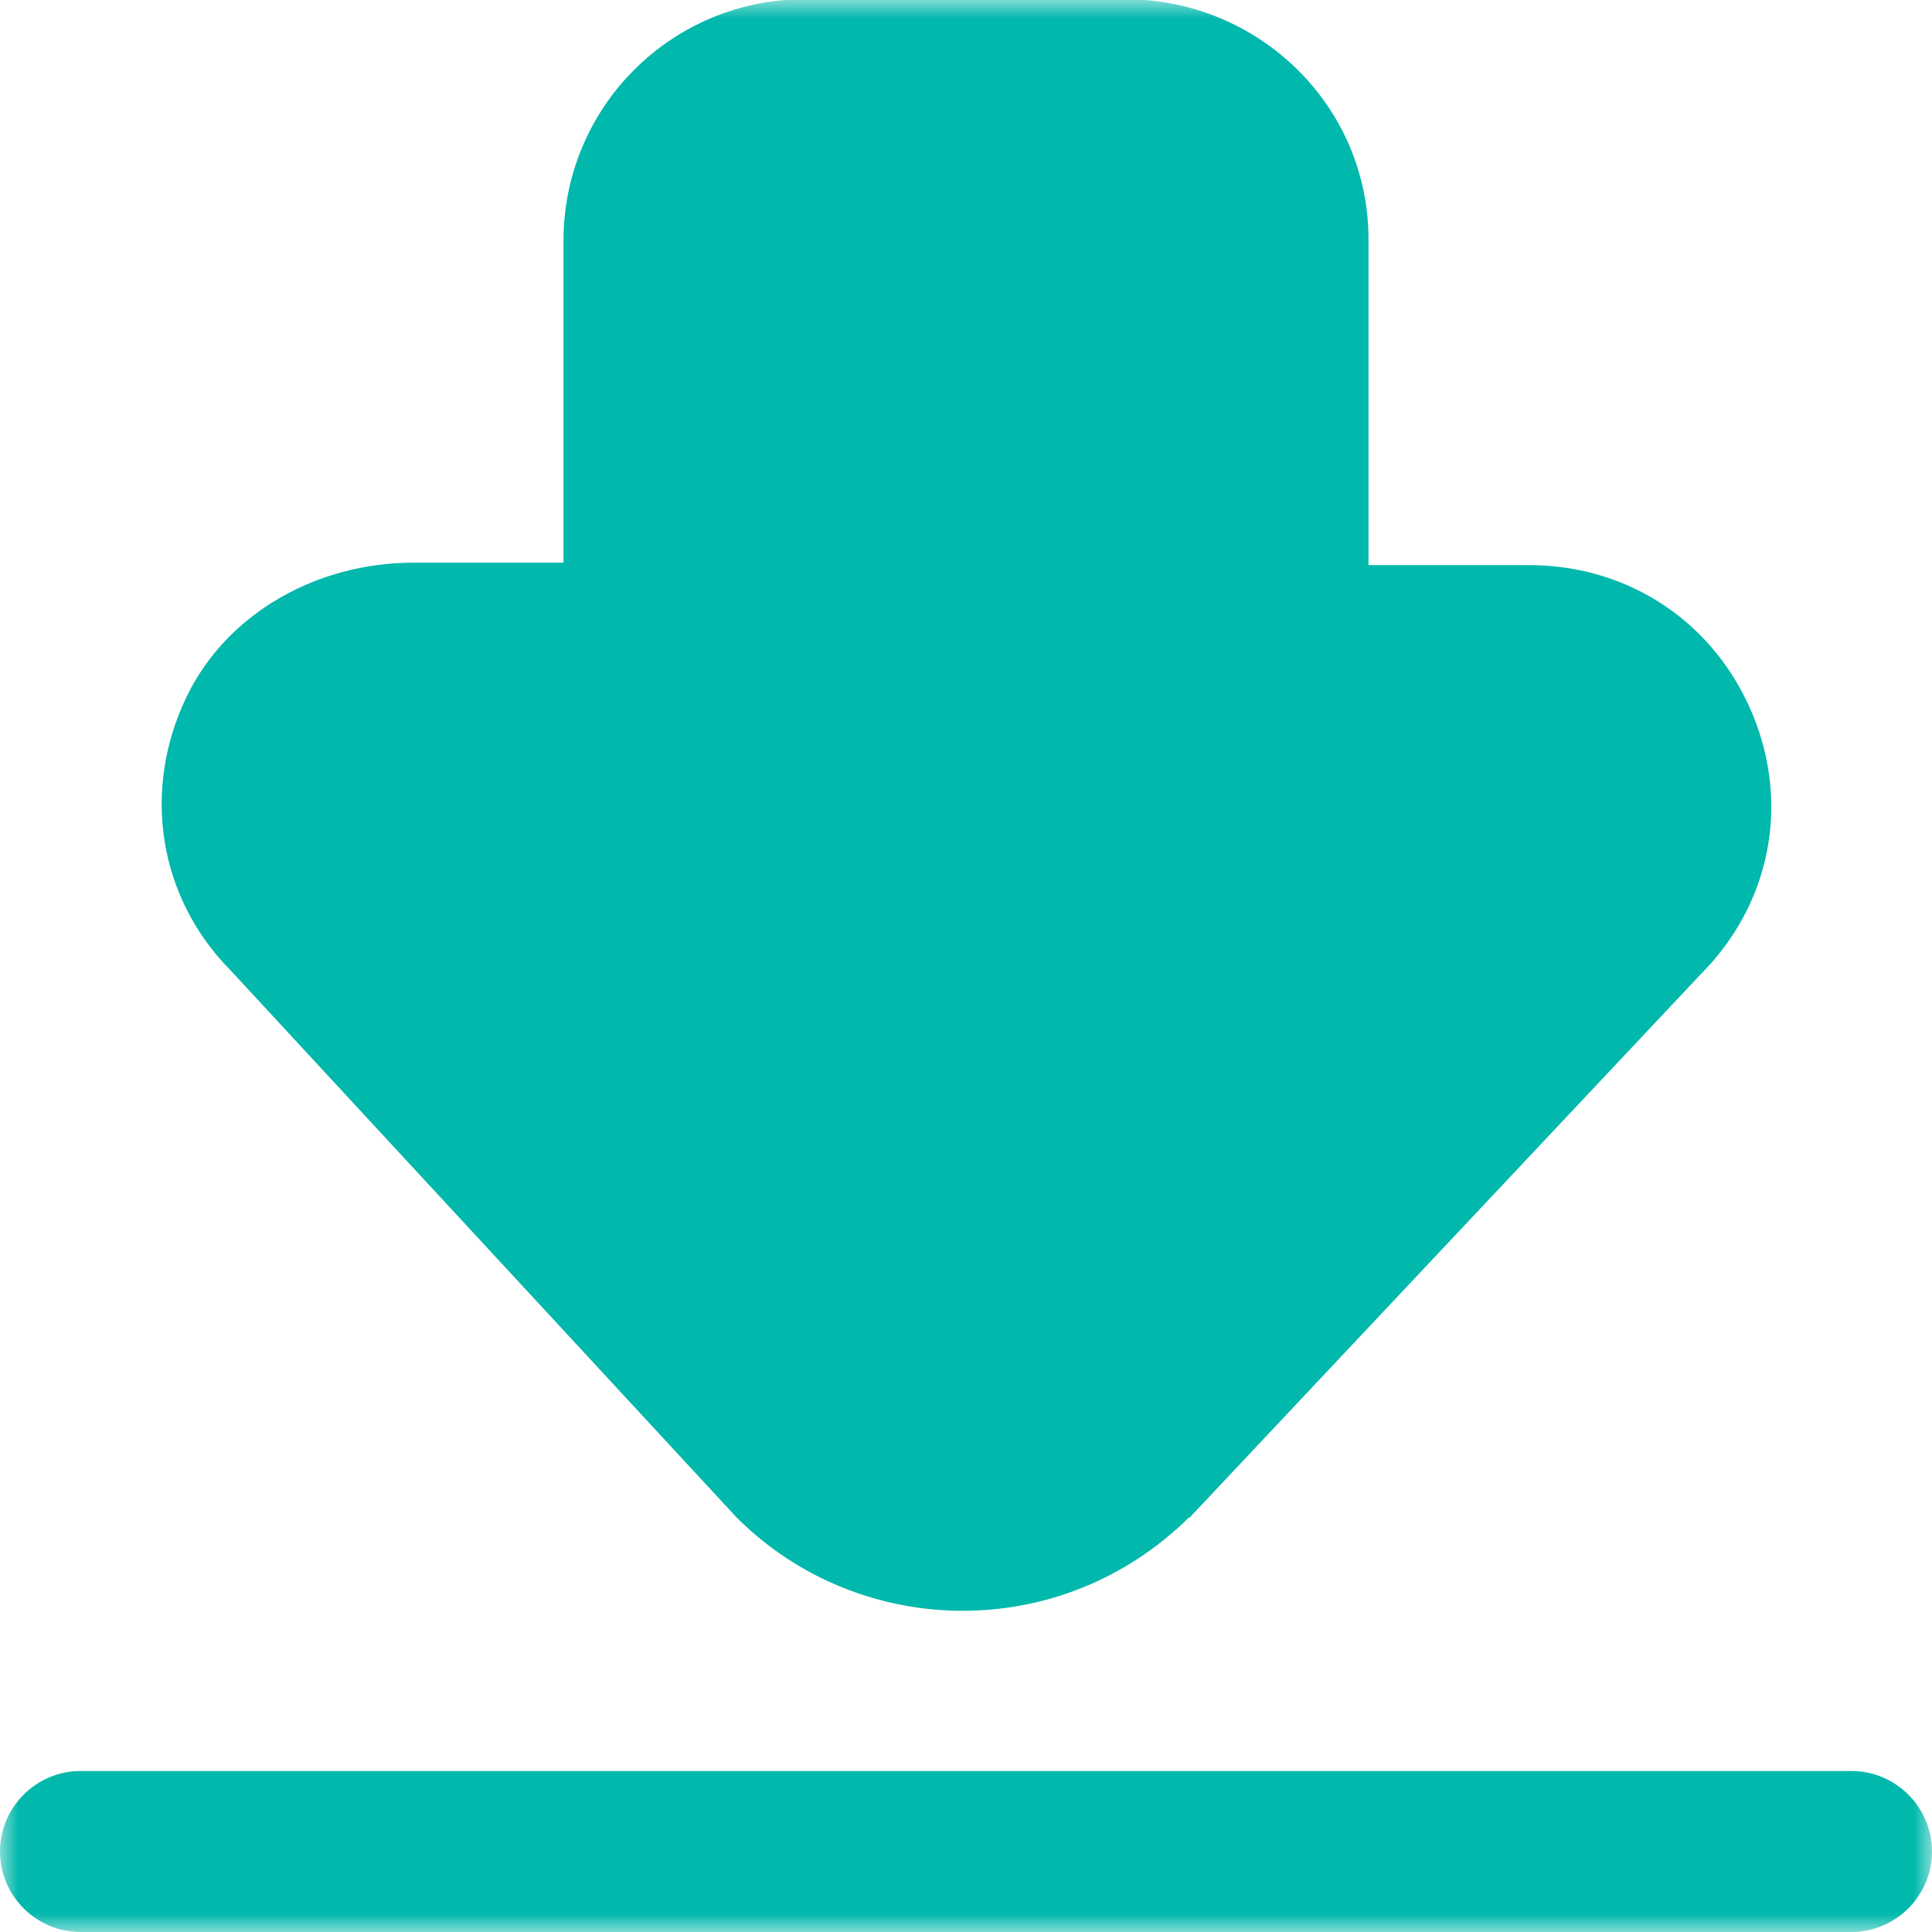 <?xml version="1.0" encoding="UTF-8"?> <svg xmlns="http://www.w3.org/2000/svg" width="52" height="52" viewBox="0 0 52 52" fill="none"><g clip-path="url(#clip0_11511_115)"><mask id="mask0_11511_115" style="mask-type:luminance" maskUnits="userSpaceOnUse" x="0" y="0" width="52" height="52"><path d="M52 0H0V52H52V0Z" fill="white"></path></mask><g mask="url(#mask0_11511_115)"><path d="M49.833 52H2.167C0.975 52 0 51.025 0 49.834C0 48.642 0.975 47.667 2.167 47.667H49.833C51.025 47.667 52 48.642 52 49.834C52 51.025 51.025 52 49.833 52ZM32.002 40.864L45.76 26.238C47.645 24.354 48.187 21.667 47.168 19.218C46.15 16.77 43.875 15.232 41.21 15.21H36.833V6.479C36.855 2.86 33.887 -0.021 30.29 -0.021H21.667C18.07 -0.021 15.167 2.882 15.167 6.479V15.145H11.115C8.58 15.145 6.132 16.467 5.027 18.742C3.792 21.299 4.29 24.18 6.197 26.108L19.825 40.842C21.493 42.51 23.703 43.355 25.913 43.355C28.123 43.355 30.312 42.51 32.002 40.842V40.864Z" fill="#00B8AC"></path></g></g><defs><clipPath id="clip0_11511_115"><rect width="52" height="52" fill="white"></rect></clipPath></defs></svg> 
